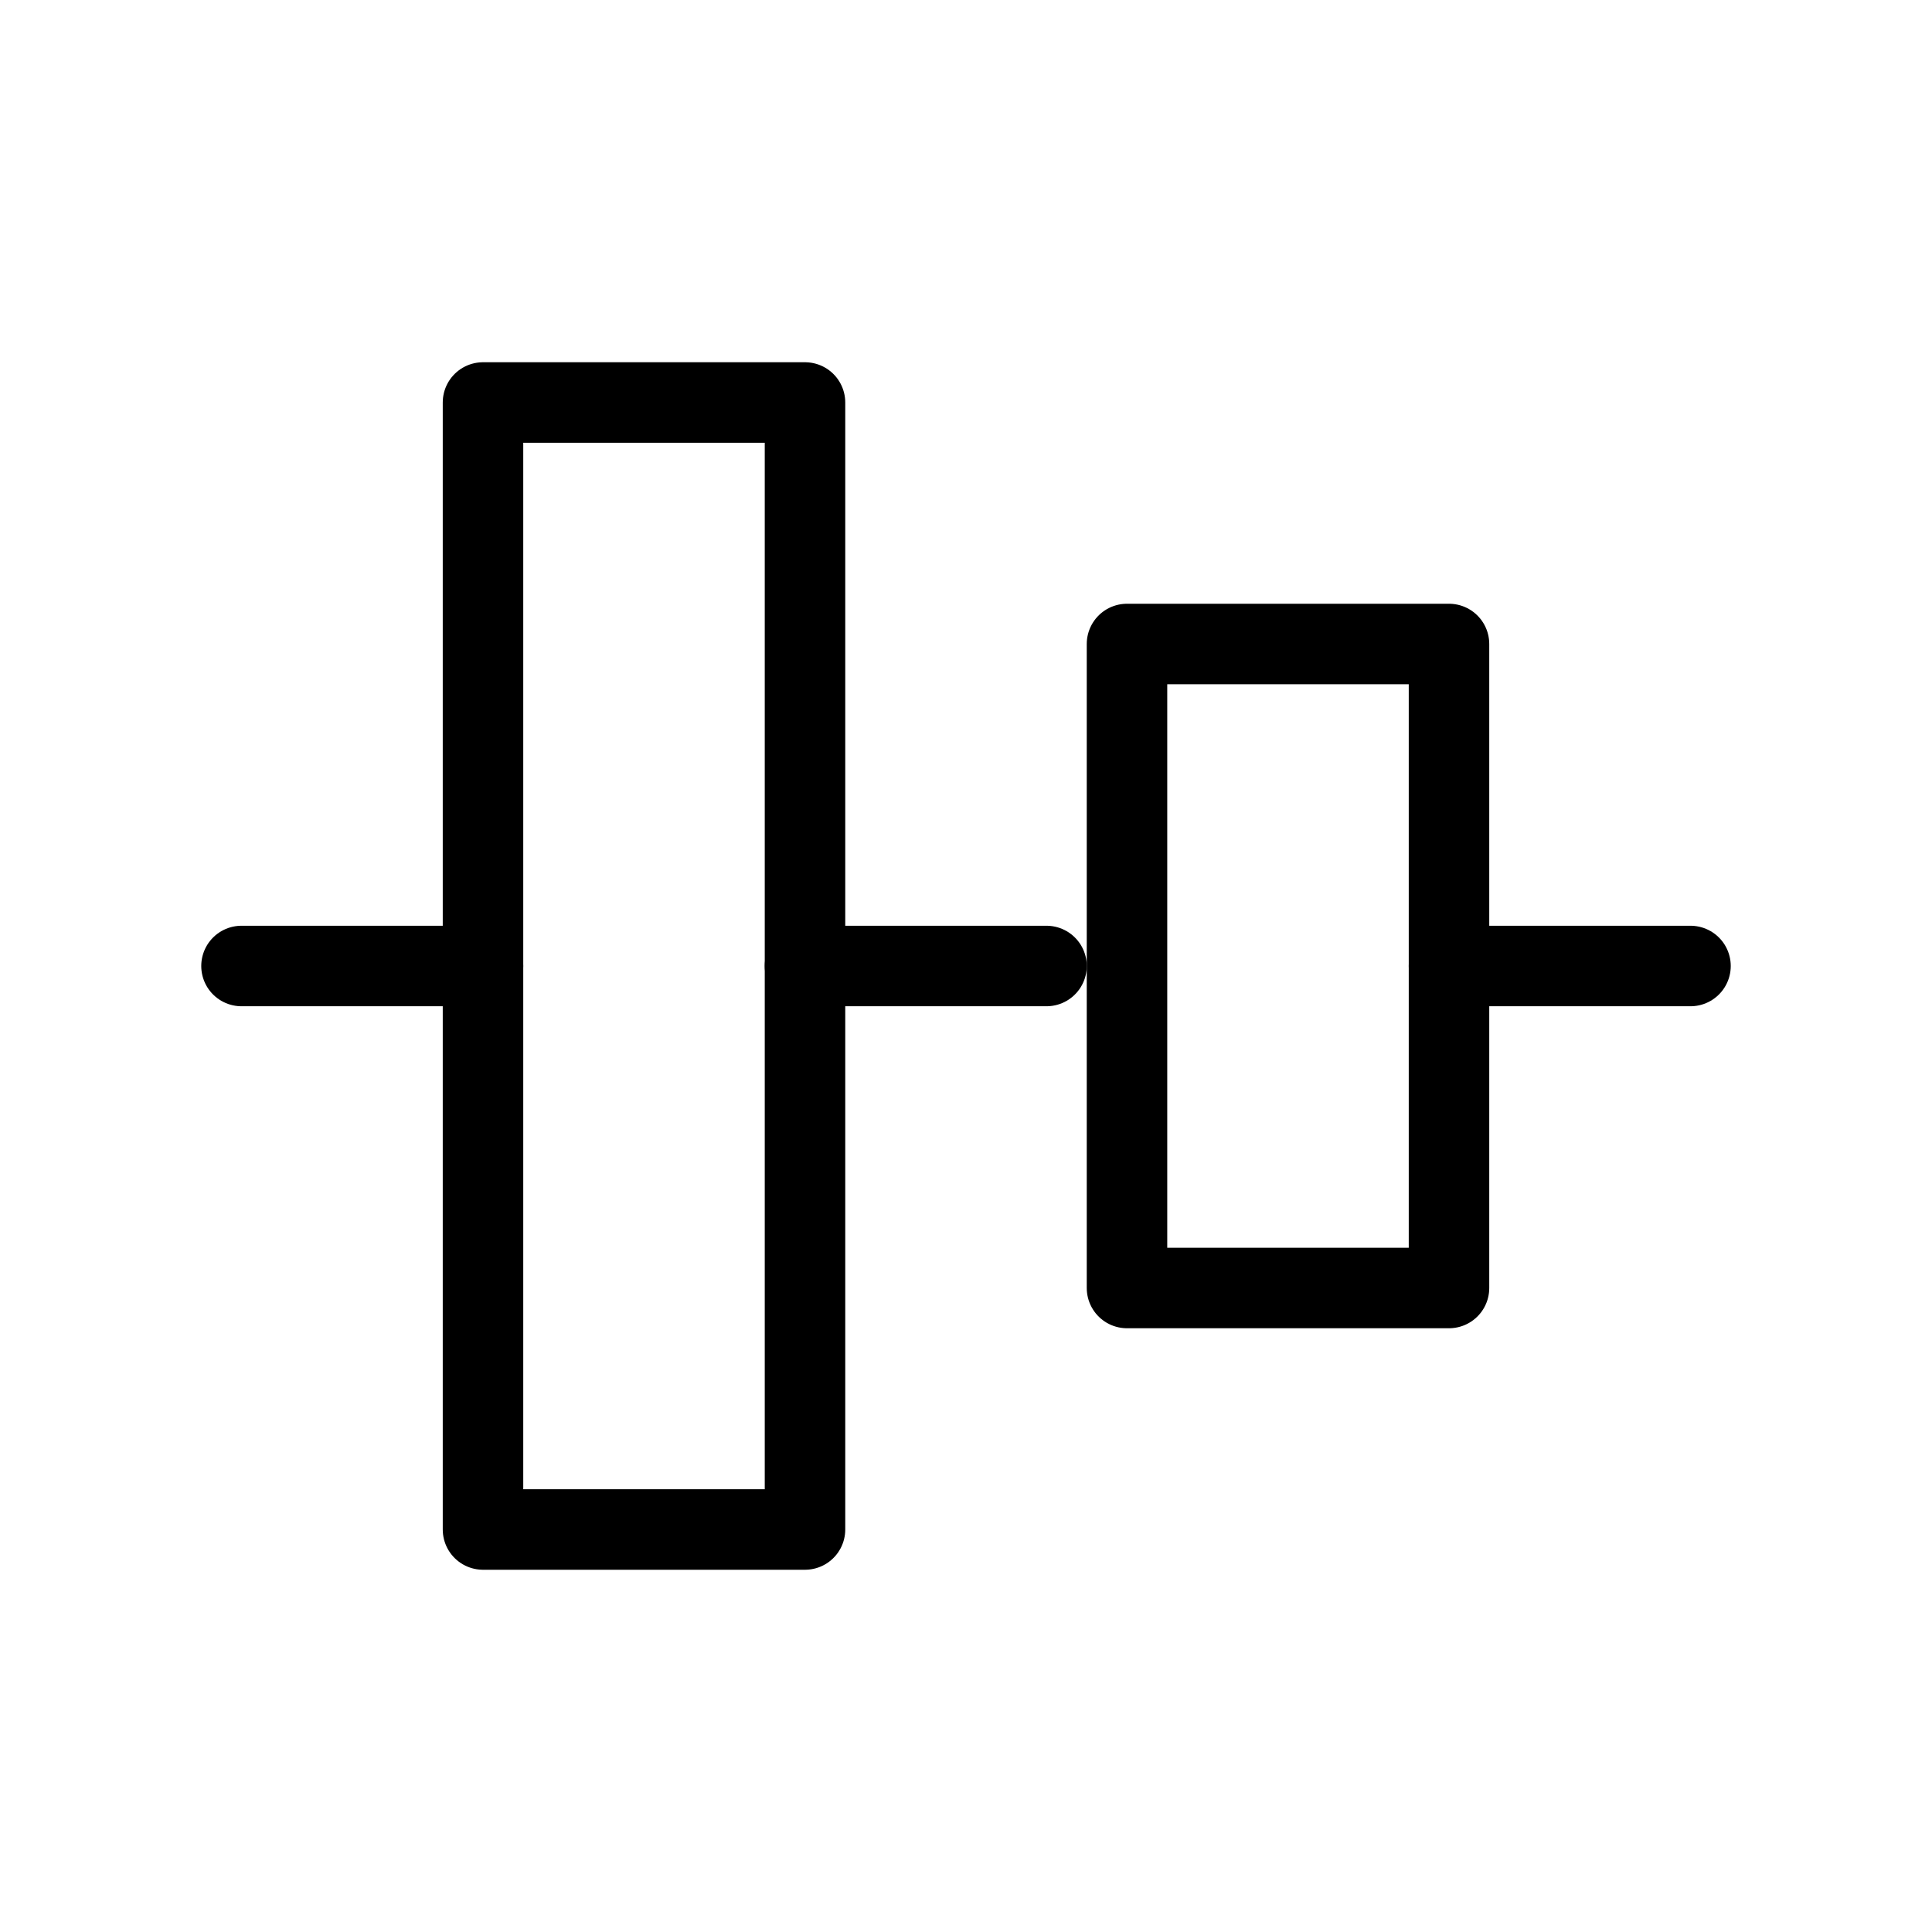 <svg
        xmlns="http://www.w3.org/2000/svg"
        width="24"
        height="24"
        viewBox="0 0 24 24"
        fill="none"
        stroke="currentColor"
        stroke-width="1"
        stroke-linecap="round"
        stroke-linejoin="round"
>
    <!-- Horizontální čáry -->
    <line x1="3" y1="12" x2="6" y2="12" />
    <line x1="10" y1="12" x2="13" y2="12" />
    <line x1="18" y1="12" x2="21" y2="12" />

    <!-- Levý obdélník -->
    <rect x="6" y="5" width="4" height="14" />

    <!-- Pravý obdélník -->
    <rect x="14" y="8" width="4" height="8" />
</svg>







